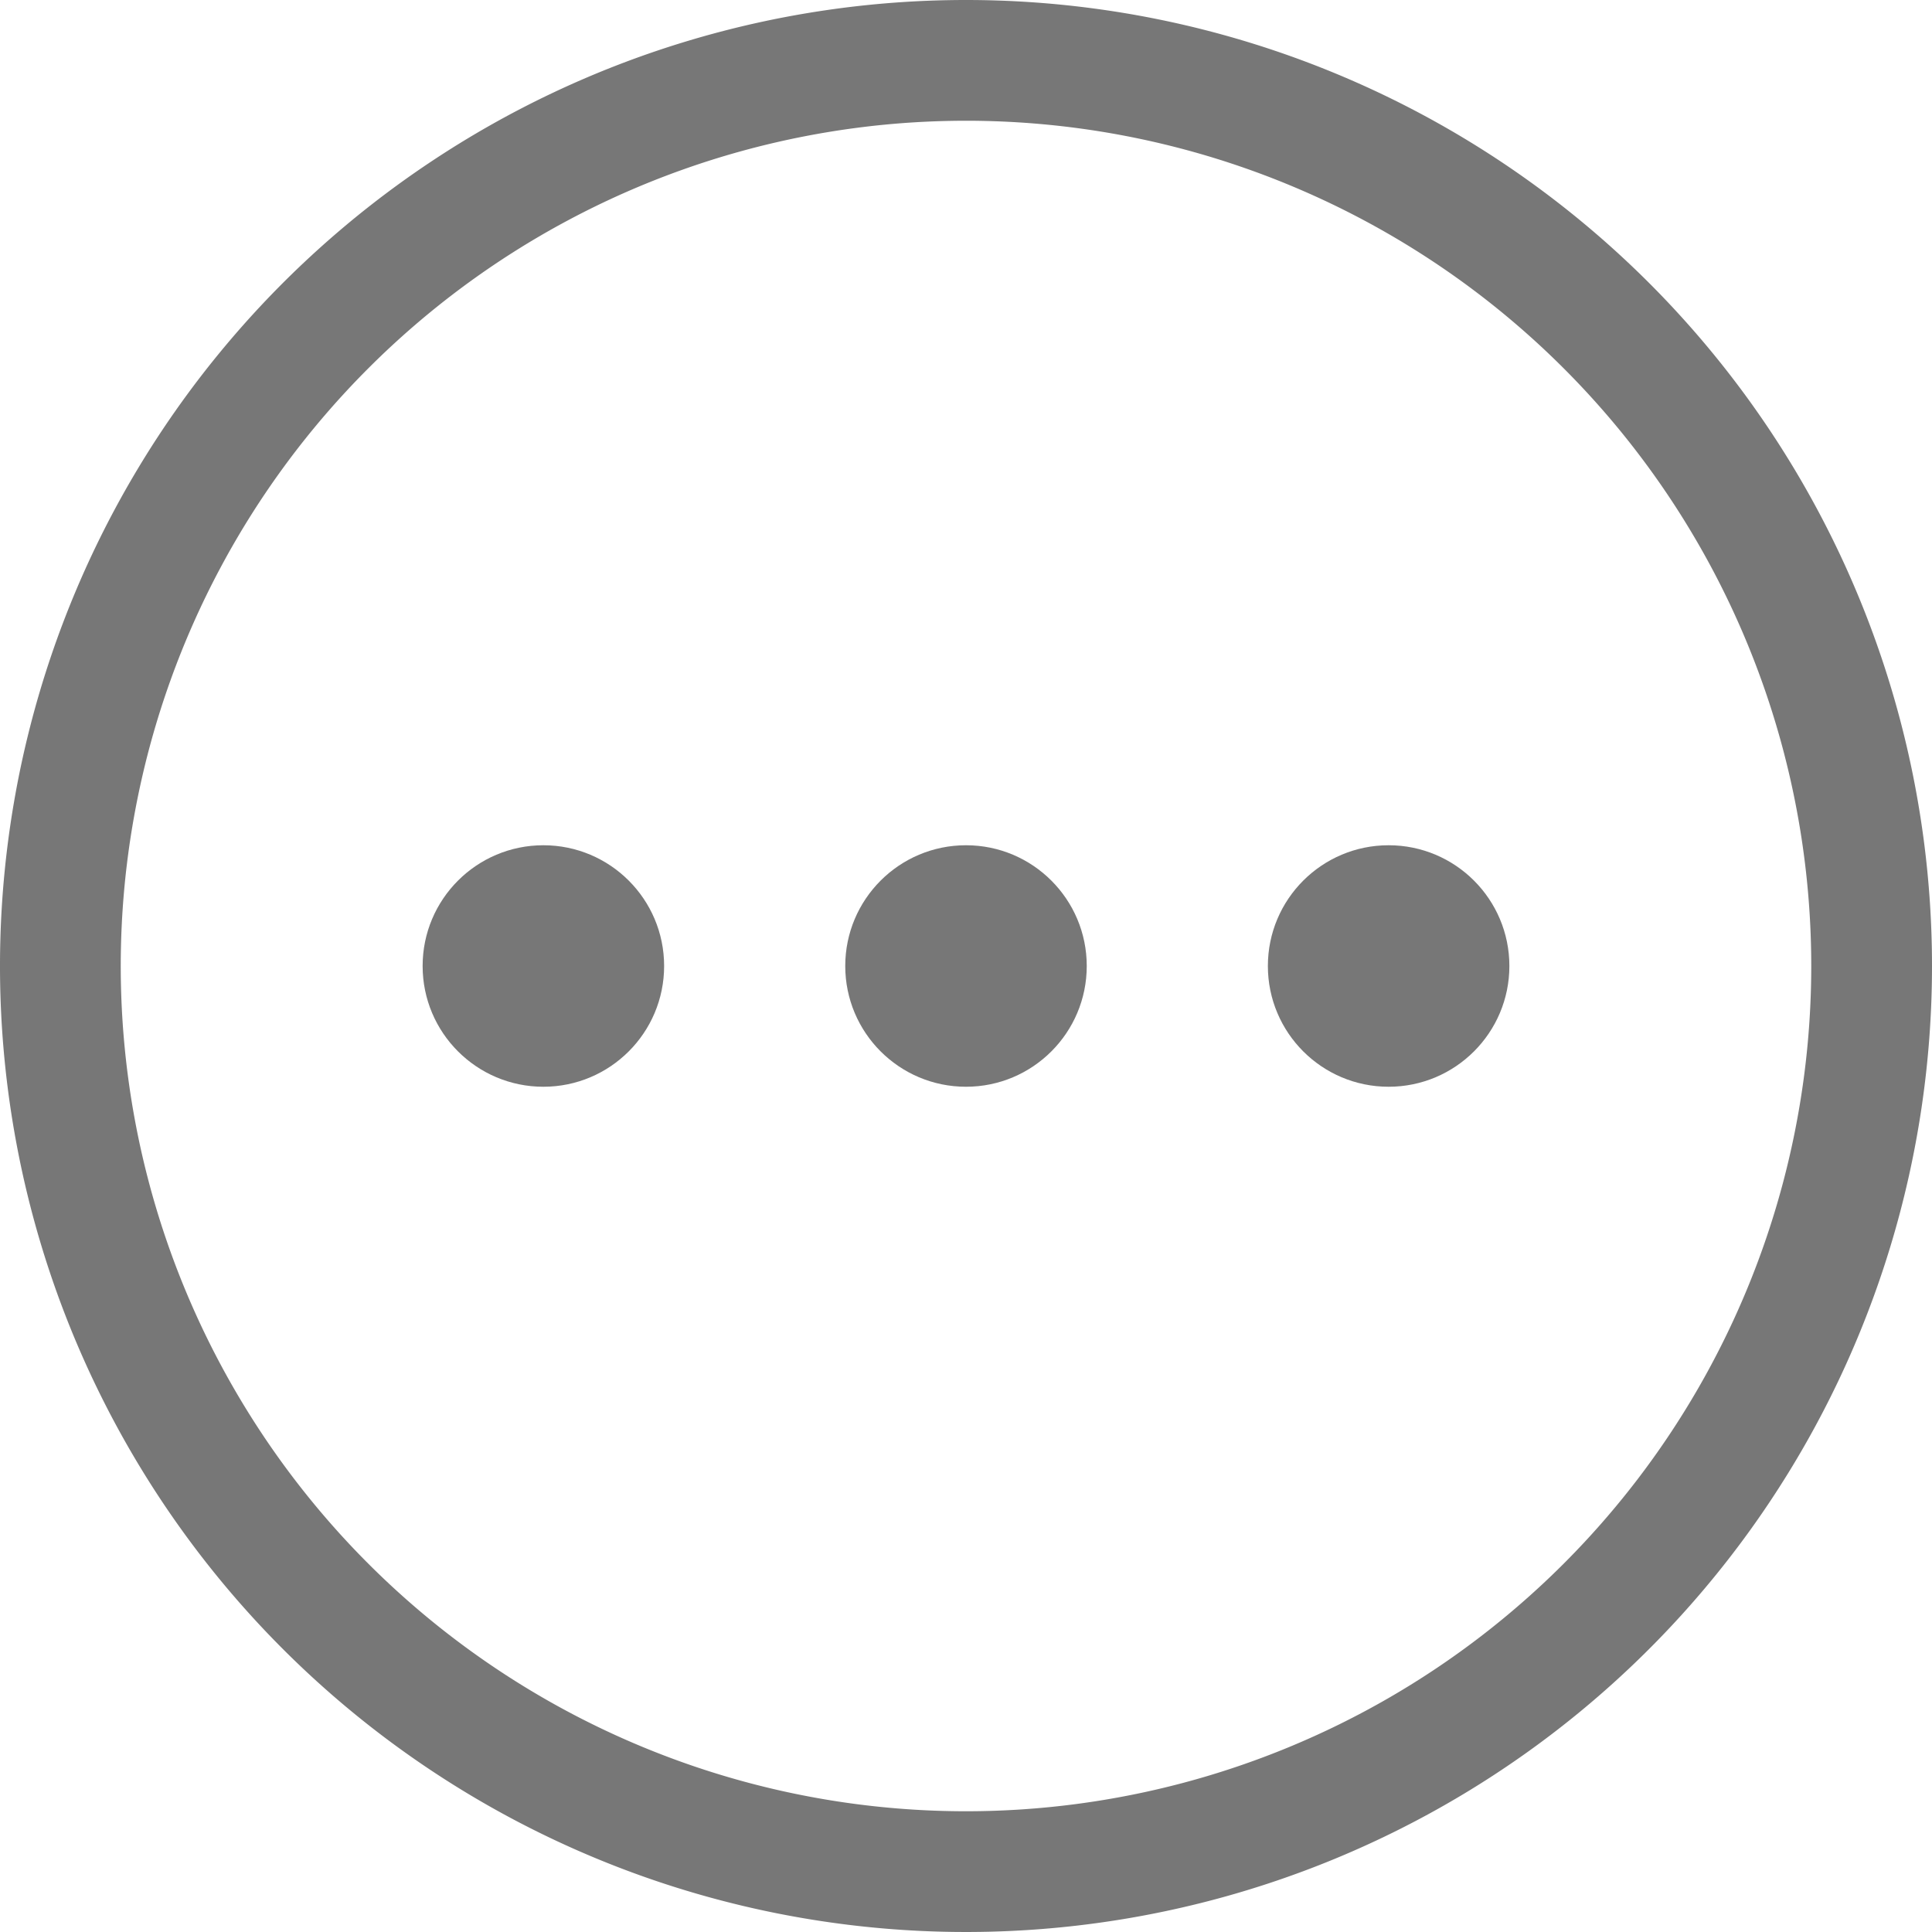 <svg xmlns="http://www.w3.org/2000/svg" xmlns:xlink="http://www.w3.org/1999/xlink" width="32" height="32" viewBox="0 0 32 32">
  <defs>
    <clipPath id="clip-path">
      <rect id="Rectangle_225" data-name="Rectangle 225" width="32" height="32" transform="translate(75 2044)" fill="#e4e4e4"/>
    </clipPath>
  </defs>
  <g id="others" transform="translate(-75 -2044)" clip-path="url(#clip-path)">
    <g id="_570223" data-name="570223" transform="translate(75 2044)">
      <g id="Group_818" data-name="Group 818">
        <g id="Group_817" data-name="Group 817">
          <path id="Path_1198" data-name="Path 1198" d="M16,0A16,16,0,1,0,32,16,16,16,0,0,0,16,0Zm0,30A14,14,0,1,1,30,16,14,14,0,0,1,16,30Z" fill="#777"/>
          <circle id="Ellipse_67" data-name="Ellipse 67" cx="2" cy="2" r="2" transform="translate(14 14)" fill="#777"/>
          <circle id="Ellipse_68" data-name="Ellipse 68" cx="2" cy="2" r="2" transform="translate(21 14)" fill="#777"/>
          <circle id="Ellipse_69" data-name="Ellipse 69" cx="2" cy="2" r="2" transform="translate(7 14)" fill="#777"/>
        </g>
      </g>
    </g>
  </g>
</svg>
